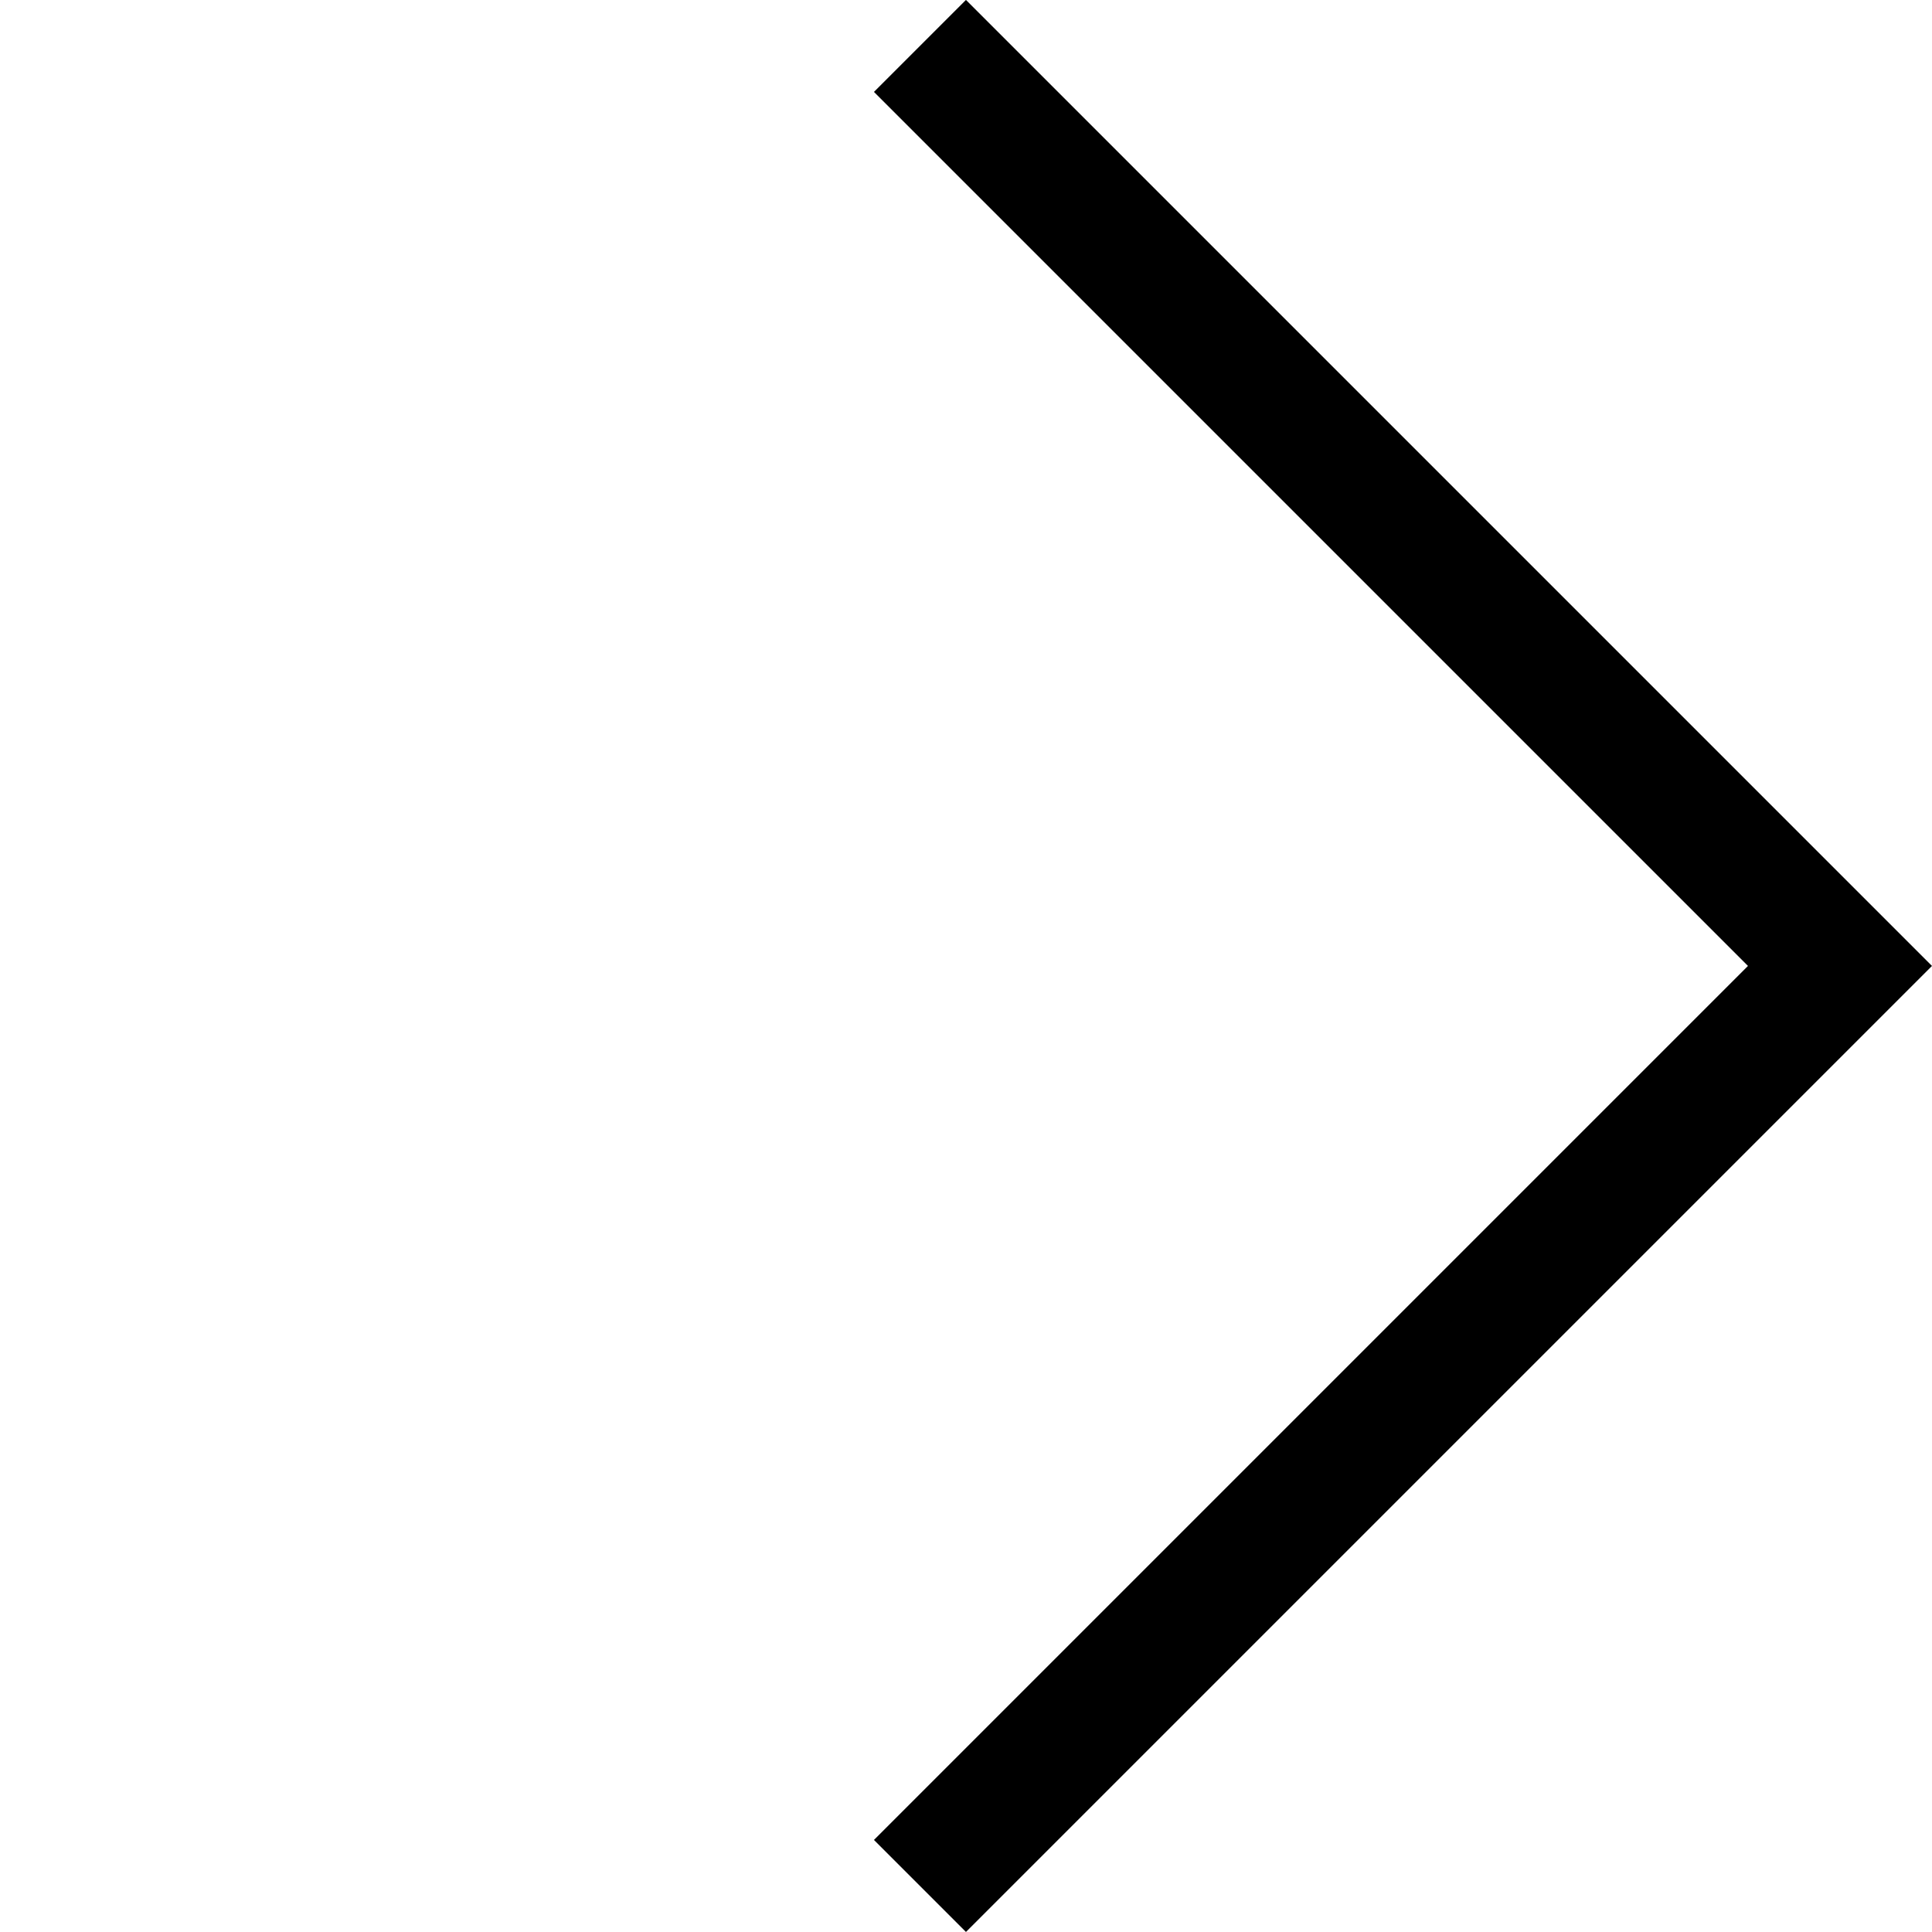 <svg xmlns="http://www.w3.org/2000/svg" width="14.849" height="14.849" viewBox="0 0 14.849 14.849">
  <path id="Path_731" data-name="Path 731" d="M4284.963-5561.349h-10.5v-1h9.5v-9.5h1Z" transform="translate(917.39 6969.818) rotate(-45)"/>
</svg>
